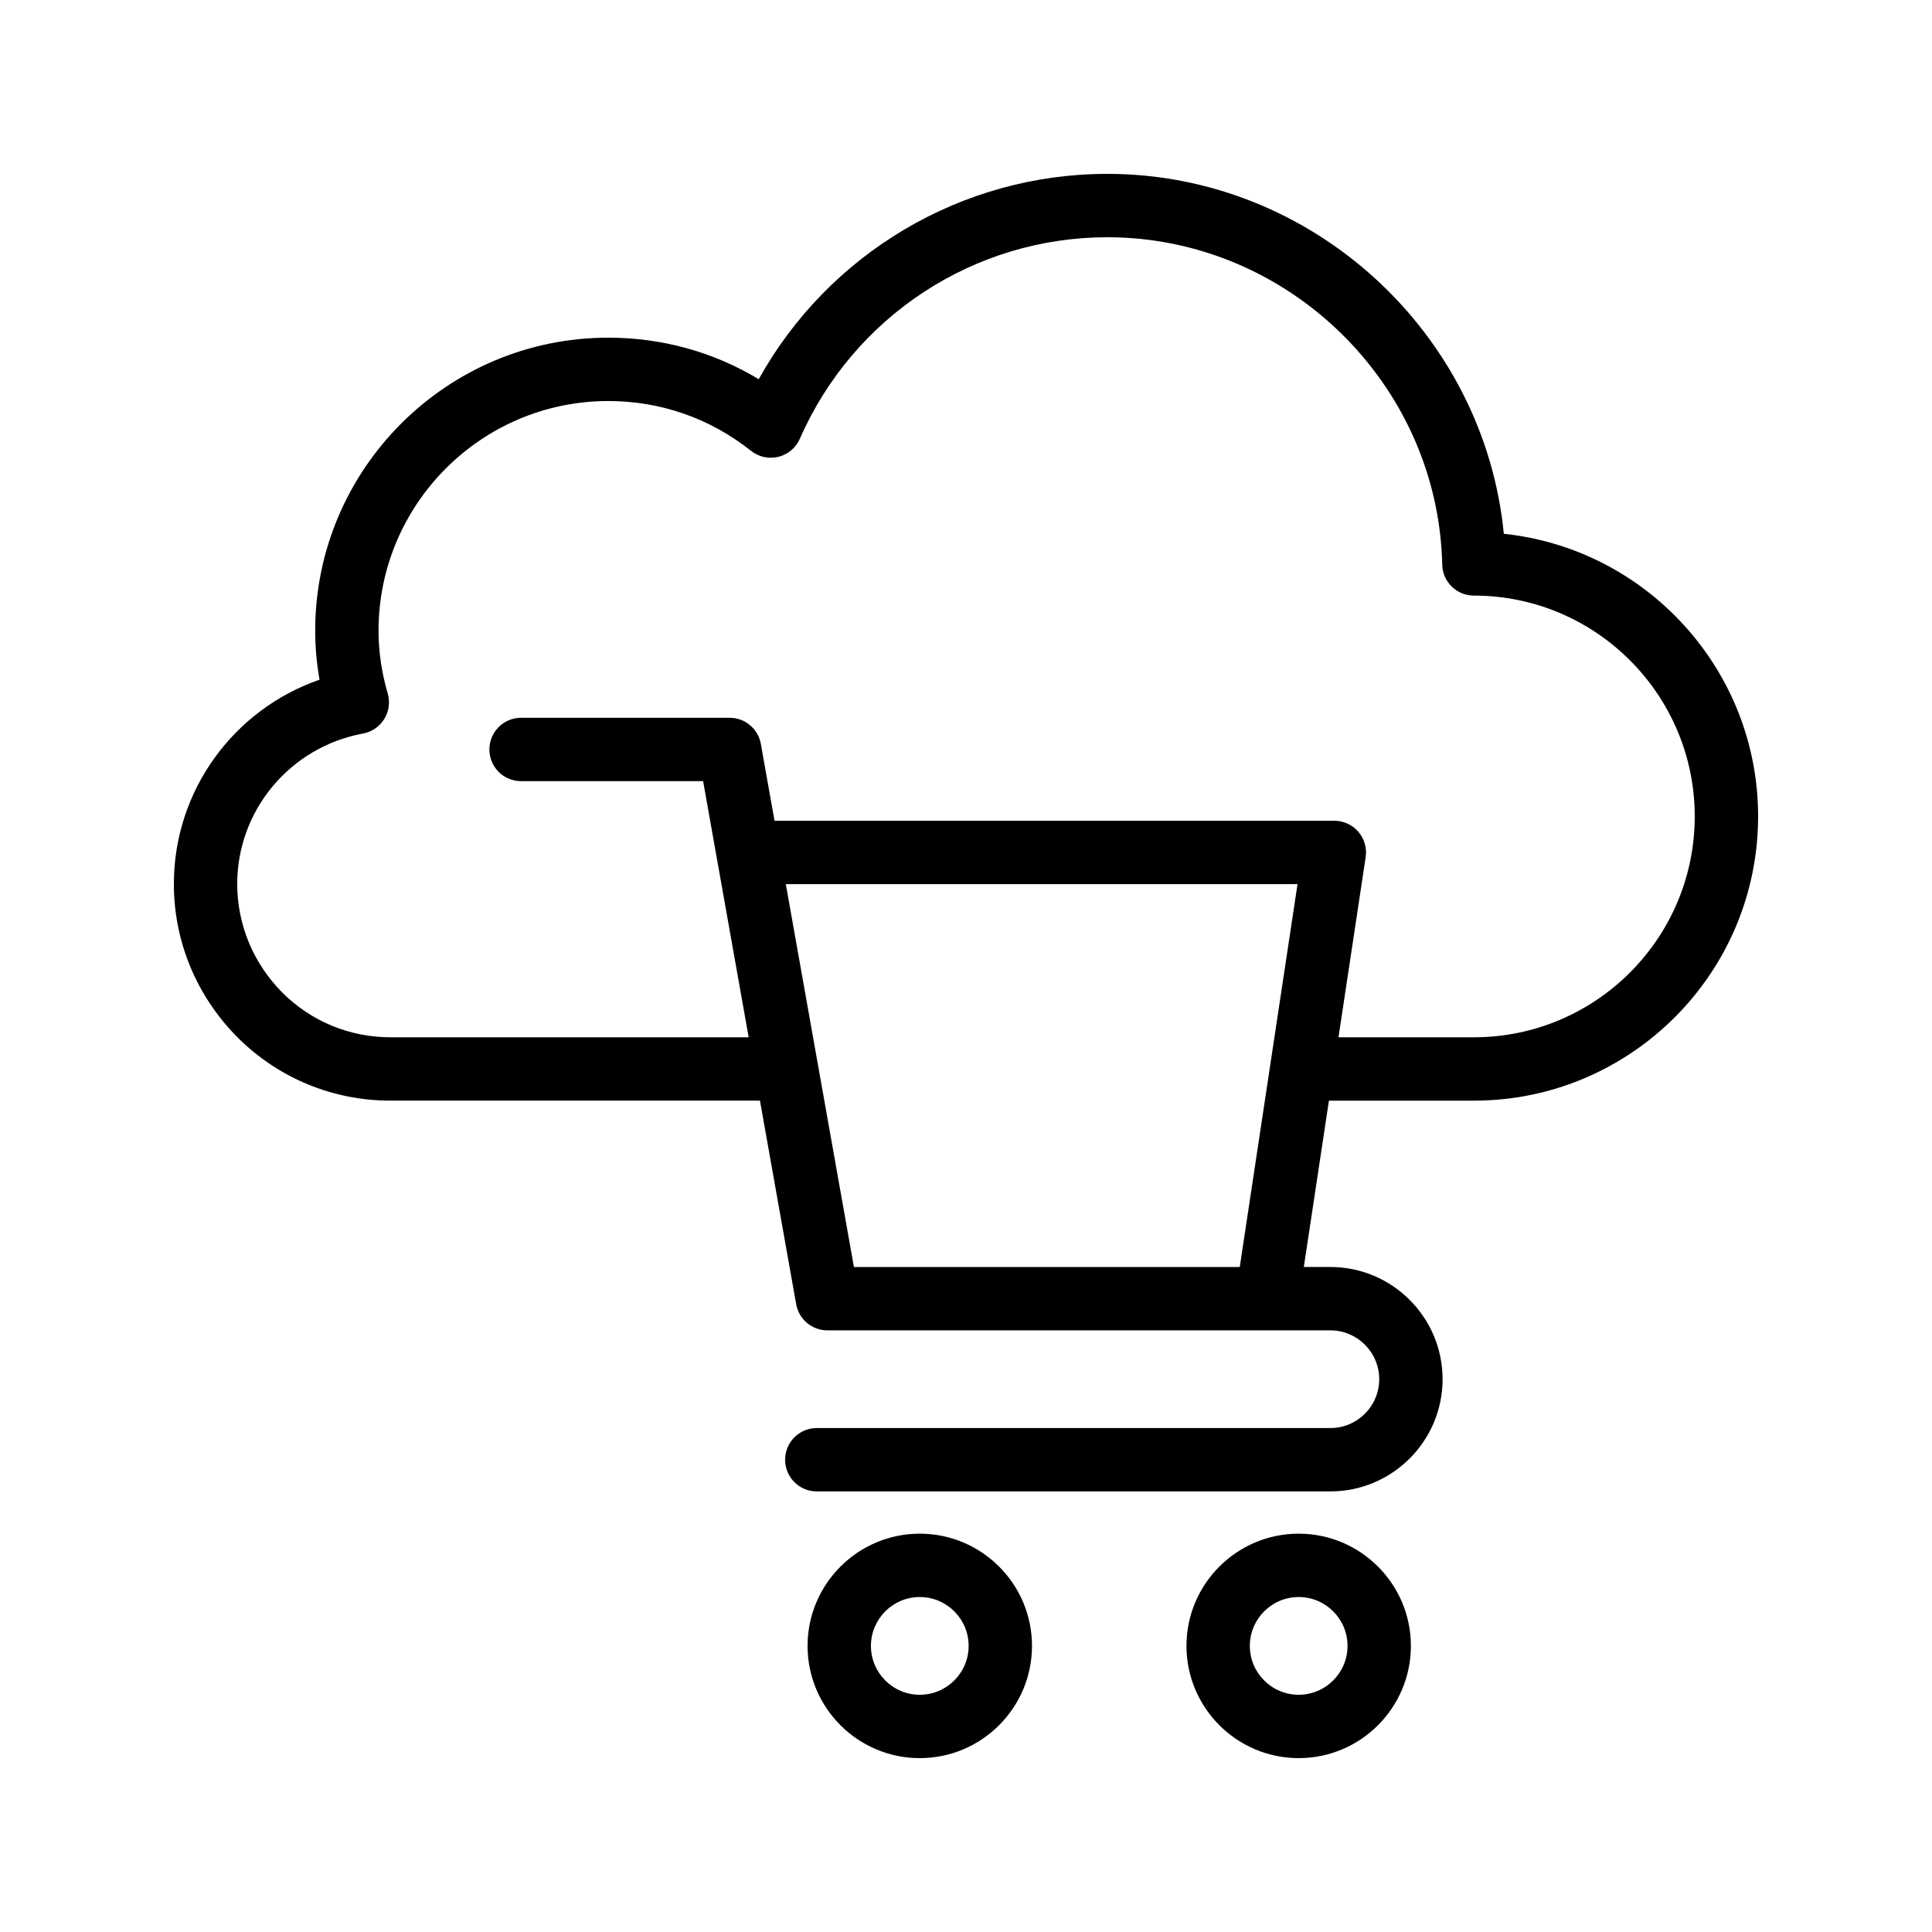 <?xml version="1.0" encoding="UTF-8"?>
<!-- Uploaded to: ICON Repo, www.svgrepo.com, Generator: ICON Repo Mixer Tools -->
<svg fill="#000000" width="800px" height="800px" version="1.1" viewBox="144 144 512 512" xmlns="http://www.w3.org/2000/svg">
 <g>
  <path d="m542.53 285.46c-5.188-53.27-50.77-95.383-105.08-95.383-38.582 0-73.828 21.059-92.379 54.414-12.004-7.223-25.609-11.004-39.871-11.004-42.828 0-77.672 34.844-77.672 77.672 0 4.297 0.387 8.633 1.152 12.965-22.812 7.91-38.602 29.453-38.602 54.117 0 15.242 5.961 29.66 16.816 40.621 10.852 10.852 25.273 16.82 40.617 16.82h97.887l9.598 53.949c0.715 4.012 4.195 6.93 8.266 6.93h133.3c7.137 0 12.945 5.805 12.945 12.941 0 7.141-5.805 12.949-12.945 12.949l-136.1-0.004c-4.637 0-8.398 3.754-8.398 8.398 0 4.641 3.758 8.398 8.398 8.398l136.1-0.004c16.395 0 29.738-13.34 29.738-29.742 0-16.391-13.344-29.73-29.738-29.73h-7.035l6.652-44.082h38.418c41.535-0.004 75.32-33.793 75.32-75.328 0-38.852-29.57-70.93-67.391-74.898zm-172.23 194.31-18.051-101.47h135.61l-15.309 101.47zm164.3-60.879h-35.887l7.203-47.73c0.363-2.418-0.344-4.879-1.938-6.731-1.598-1.855-3.918-2.922-6.363-2.922h-148.36l-3.621-20.359c-0.715-4.012-4.195-6.93-8.266-6.93h-55.277c-4.637 0-8.398 3.754-8.398 8.398 0 4.641 3.758 8.398 8.398 8.398h48.242l12.074 67.875h-94.898c-10.855 0-21.066-4.223-28.707-11.867-7.699-7.769-11.934-17.988-11.934-28.781 0-19.523 14.027-36.285 33.348-39.852 2.332-0.434 4.379-1.828 5.625-3.856 1.242-2.016 1.574-4.477 0.91-6.758-1.617-5.535-2.434-11.129-2.434-16.621 0-33.57 27.309-60.879 60.879-60.879 13.883 0 26.973 4.566 37.852 13.211 2.043 1.625 4.723 2.188 7.25 1.574 2.531-0.633 4.621-2.394 5.668-4.781 14.199-32.441 46.184-53.41 81.48-53.41 47.875 0 87.691 38.918 88.758 86.758 0.098 4.559 3.828 8.207 8.395 8.207 32.266 0 58.523 26.258 58.523 58.523 0 32.277-26.258 58.531-58.527 58.531z"/>
  <path d="m417.49 580.18c0-16.398-13.34-29.742-29.742-29.742-16.395 0.004-29.734 13.344-29.734 29.742 0 16.402 13.34 29.742 29.734 29.742 16.402 0 29.742-13.34 29.742-29.742zm-42.684 0c0-7.141 5.805-12.949 12.945-12.949 7.137 0 12.949 5.805 12.949 12.949-0.004 7.144-5.812 12.949-12.953 12.949-7.137 0-12.941-5.805-12.941-12.949z"/>
  <path d="m517.9 580.18c0-16.398-13.34-29.742-29.738-29.742-16.395 0-29.738 13.34-29.738 29.742 0.004 16.402 13.344 29.742 29.738 29.742 16.398 0 29.738-13.34 29.738-29.742zm-42.68 0c0-7.141 5.805-12.949 12.945-12.949 7.137 0 12.945 5.805 12.945 12.949-0.004 7.144-5.809 12.949-12.949 12.949-7.137 0-12.941-5.805-12.941-12.949z"/>
 </g>
</svg>